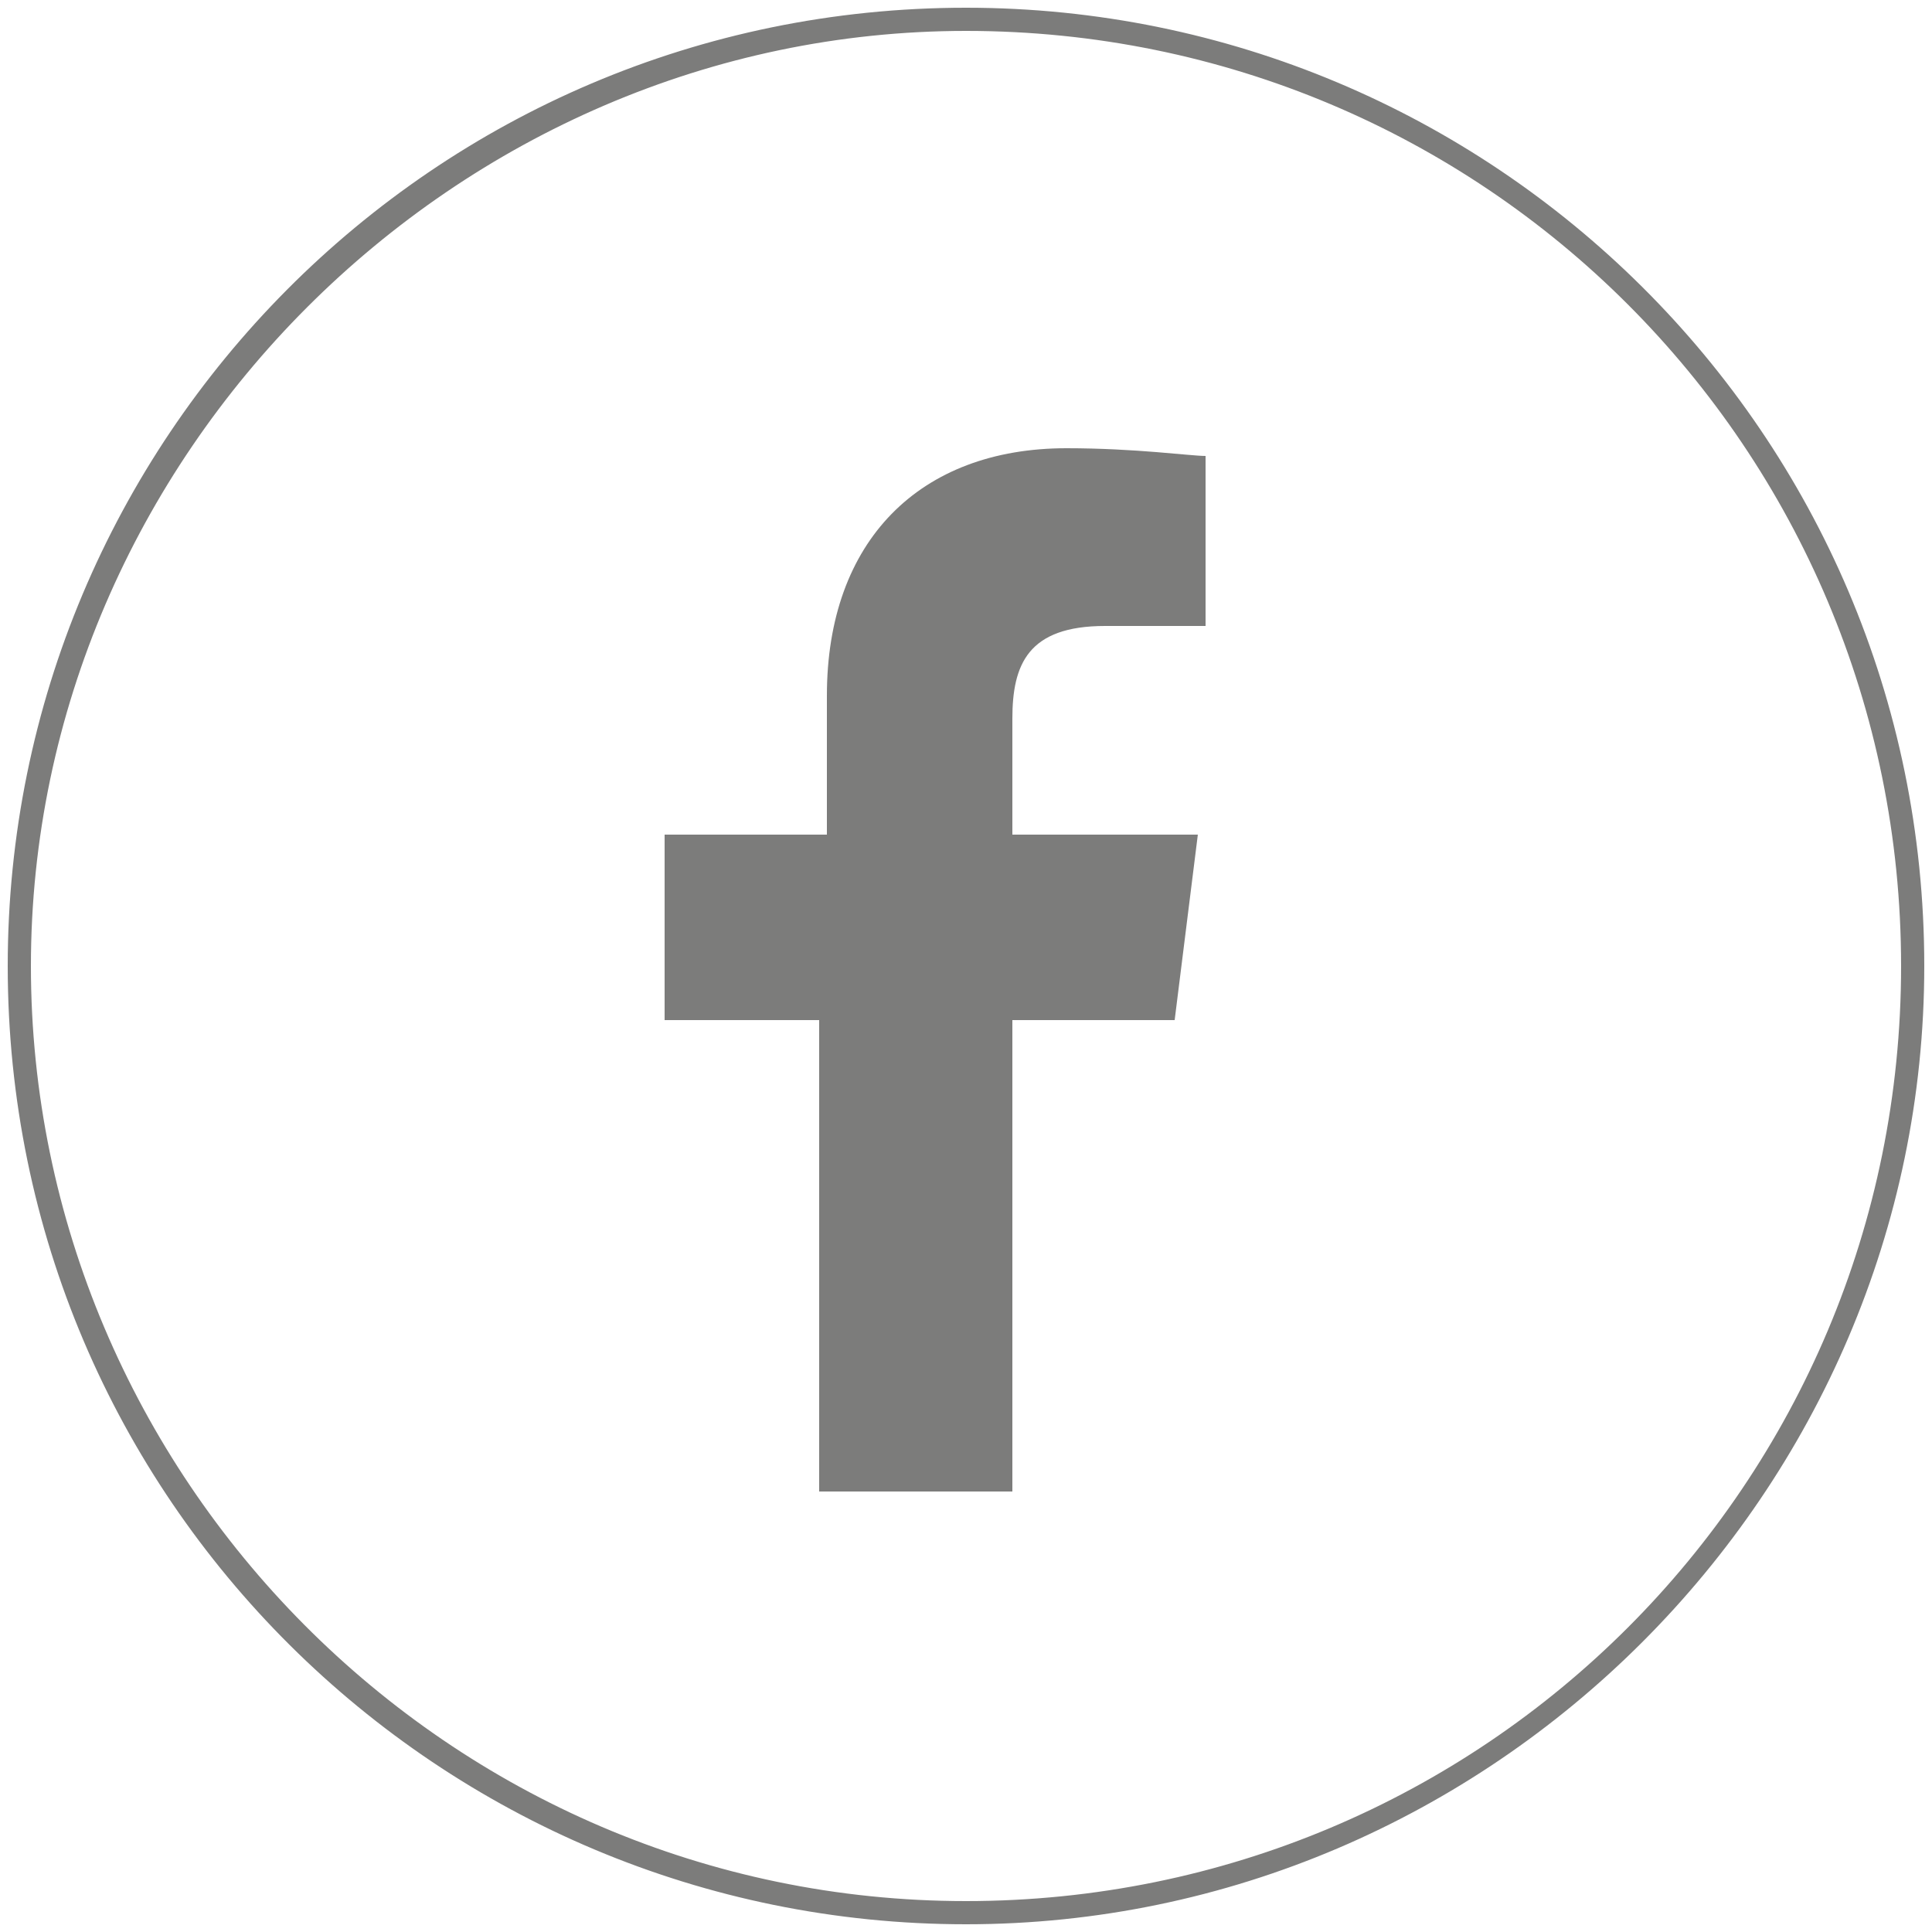 <?xml version="1.0" encoding="UTF-8"?>
<!-- Generator: Adobe Illustrator 22.0.1, SVG Export Plug-In . SVG Version: 6.00 Build 0)  -->
<svg xmlns="http://www.w3.org/2000/svg" xmlns:xlink="http://www.w3.org/1999/xlink" id="Layer_1" x="0px" y="0px" viewBox="0 0 25 25" style="enable-background:new 0 0 25 25;" xml:space="preserve">
<style type="text/css">
	.st0{fill:#7C7C7B;}
</style>
<g>
	<path class="st0" d="M12.5,24.9c-6.8,0-12.4-5.5-12.4-12.4c0-6.8,5.5-12.4,12.4-12.4c6.8,0,12.4,5.5,12.4,12.4   C24.9,19.3,19.3,24.9,12.5,24.9z M12.5,0.4C5.9,0.4,0.4,5.9,0.4,12.5s5.4,12.1,12.1,12.1s12.1-5.4,12.1-12.1S19.2,0.4,12.5,0.4z"></path>
	<path class="st0" d="M15.6,8.1l-1.3,0c-1,0-1.2,0.5-1.2,1.2v1.5h2.4l-0.3,2.4h-2.1v6.1h-2.5v-6.1H8.6v-2.4h2.1V9   c0-2,1.2-3.2,3.1-3.2c0.9,0,1.6,0.1,1.8,0.1V8.1z"></path>
</g>
</svg>
